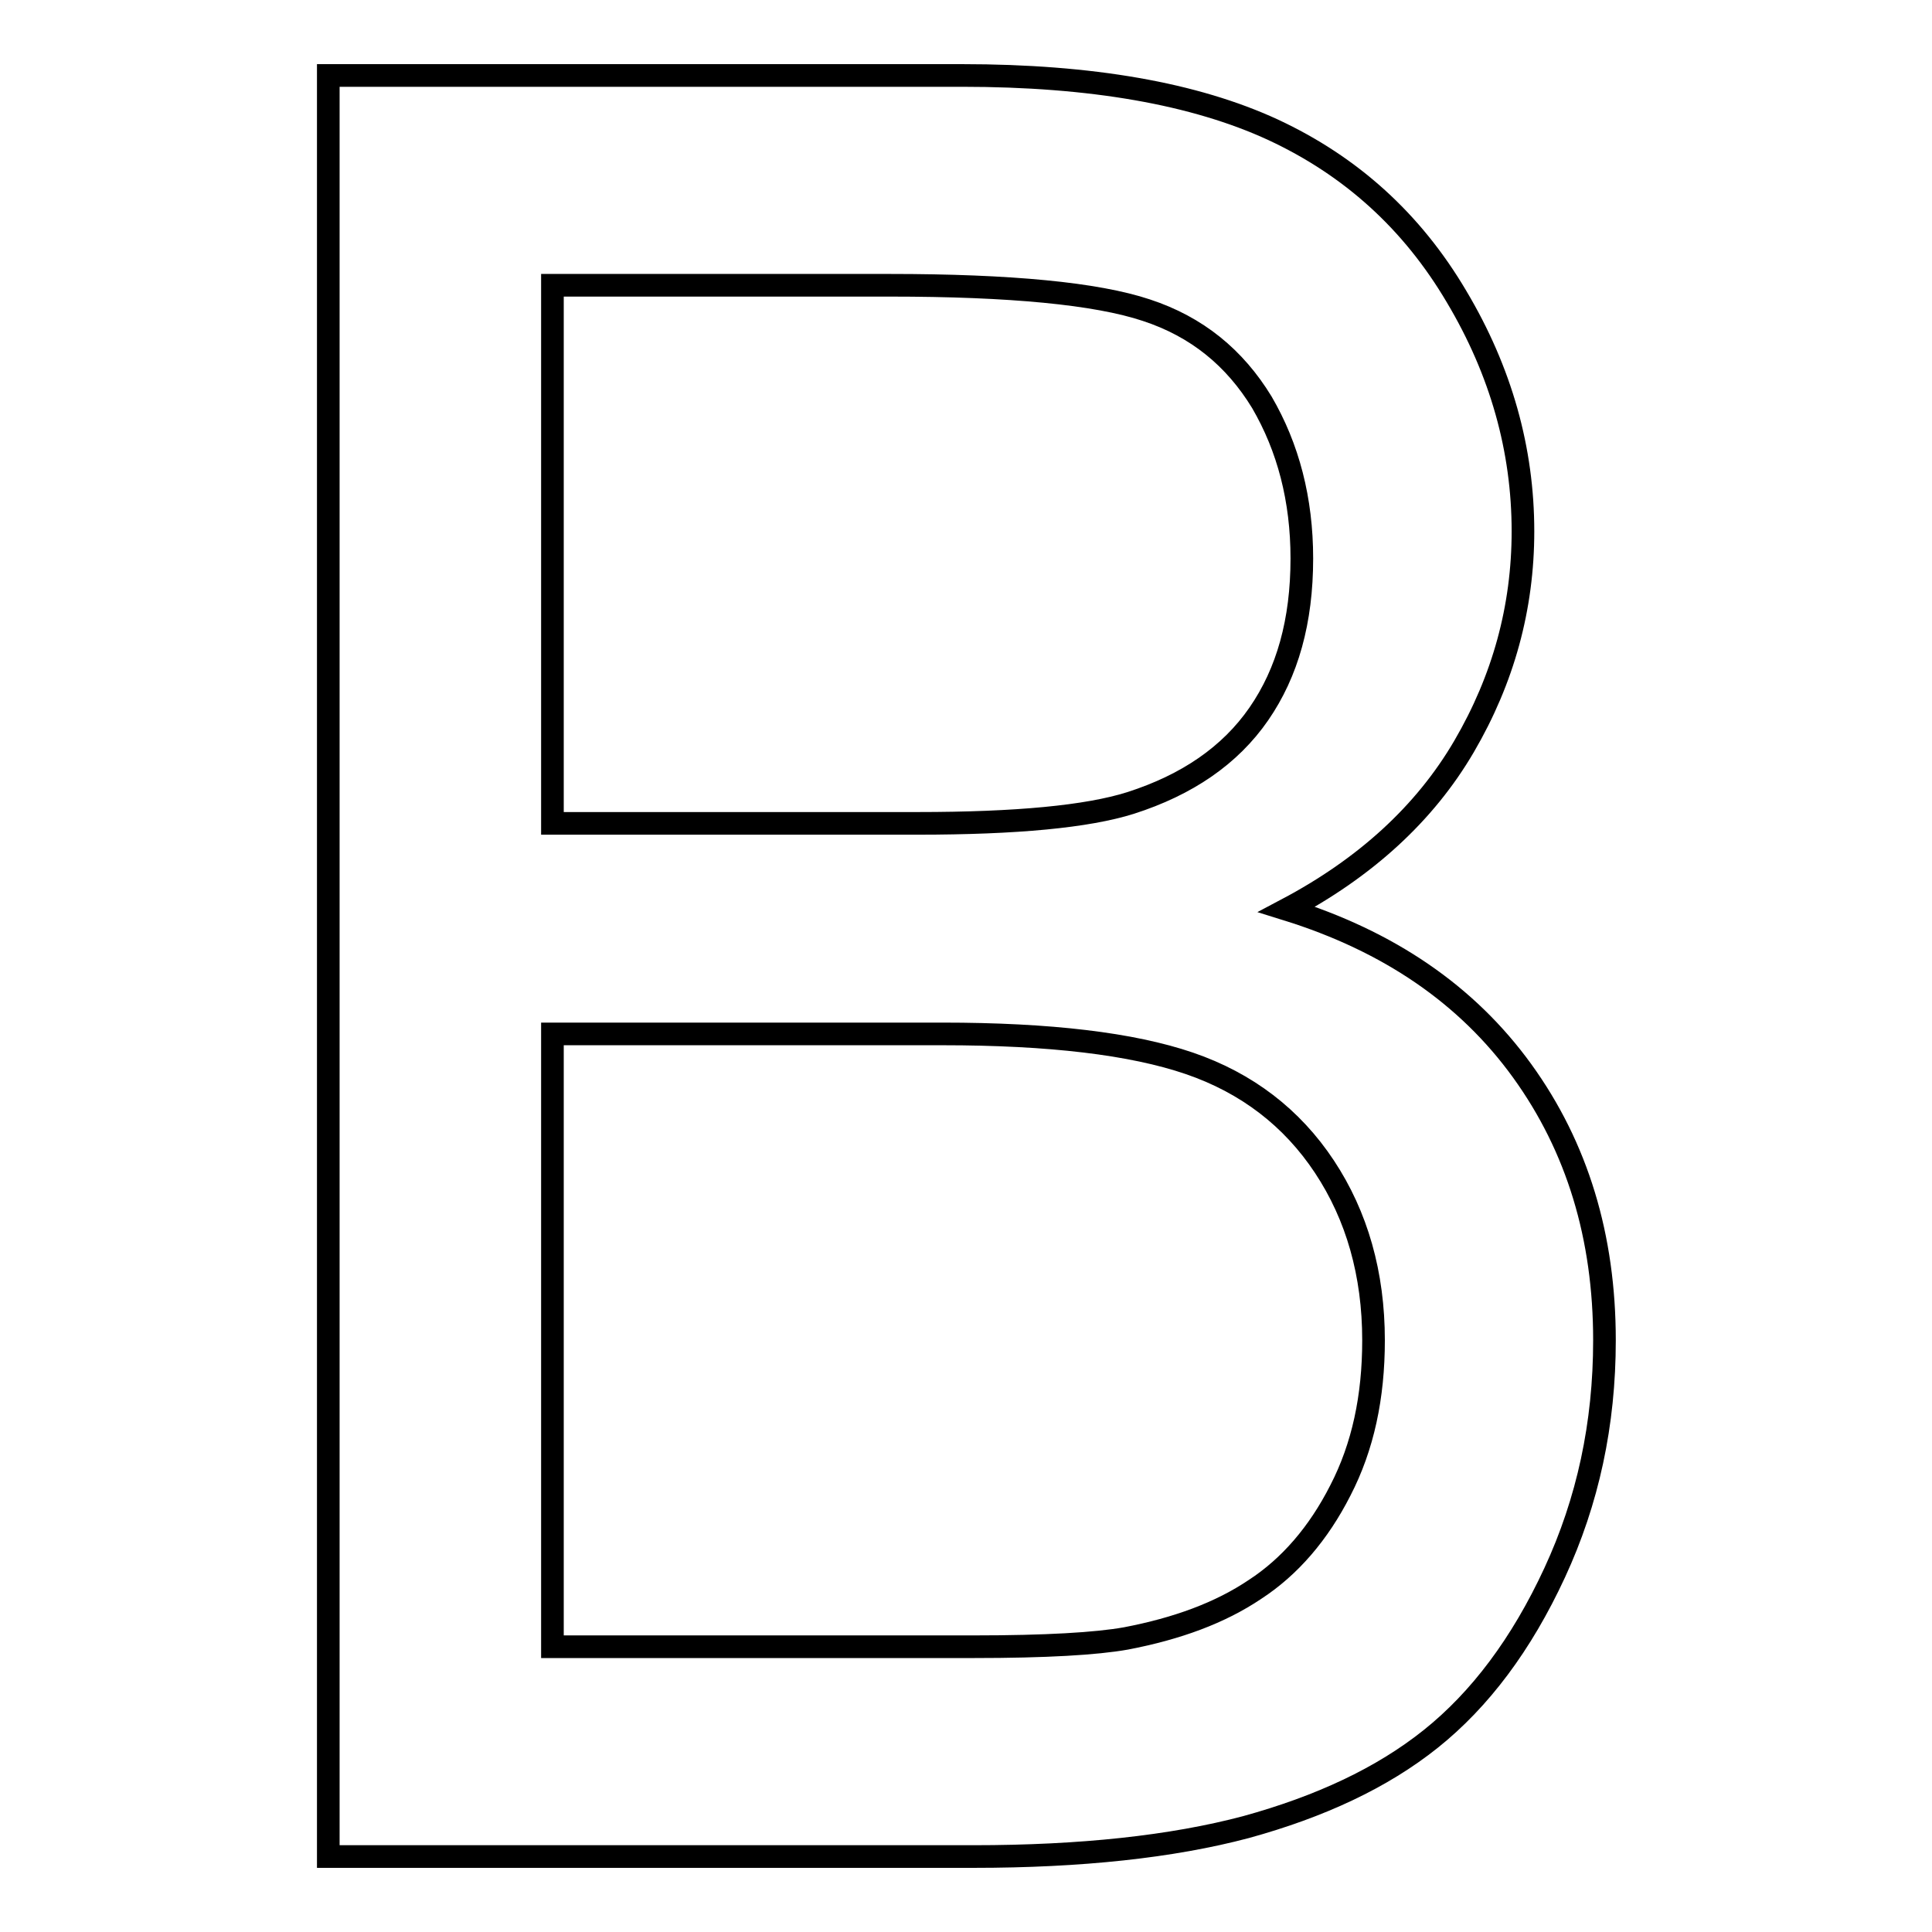 <?xml version="1.0" encoding="utf-8"?>
<!-- Svg Vector Icons : http://www.onlinewebfonts.com/icon -->
<!DOCTYPE svg PUBLIC "-//W3C//DTD SVG 1.1//EN" "http://www.w3.org/Graphics/SVG/1.1/DTD/svg11.dtd">
<svg version="1.1" xmlns="http://www.w3.org/2000/svg" xmlns:xlink="http://www.w3.org/1999/xlink" x="0px" y="0px" viewBox="0 0 256 256" enable-background="new 0 0 256 256" xml:space="preserve">
<g><g><path stroke-width="3" fill-opacity="0" stroke="#000000"  d="M43.5,246V10h84c17.1,0,30.8,2.4,41.2,7.2c10.3,4.8,18.4,12.1,24.3,22.1c5.9,9.9,8.8,20.3,8.8,31.1c0,10.1-2.6,19.6-7.8,28.5c-5.2,8.9-13.1,16.1-23.5,21.6c13.5,4.2,23.9,11.3,31.2,21.4c7.3,10.1,10.9,22,10.9,35.7c0,11.1-2.2,21.3-6.6,30.8c-4.4,9.5-9.9,16.8-16.4,22c-6.5,5.2-14.7,9-24.5,11.7c-9.8,2.6-21.9,3.9-36.1,3.9L43.5,246L43.5,246z M73.2,109.1h48.4c13.1,0,22.5-0.9,28.2-2.7c7.5-2.4,13.2-6.3,17-11.8c3.8-5.5,5.7-12.3,5.7-20.6c0-7.8-1.8-14.7-5.3-20.7c-3.6-5.9-8.6-10-15.3-12.2c-6.6-2.2-18-3.3-34-3.3H73.2V109.1z M73.2,218.2H129c9.6,0,16.3-0.4,20.2-1.1c6.8-1.3,12.5-3.4,17.1-6.5c4.6-3,8.4-7.4,11.3-13.1c3-5.8,4.4-12.4,4.4-19.9c0-8.8-2.2-16.5-6.5-23c-4.3-6.5-10.3-11.1-17.9-13.7c-7.6-2.6-18.5-3.9-32.7-3.9H73.2V218.2z"/></g></g>
</svg>